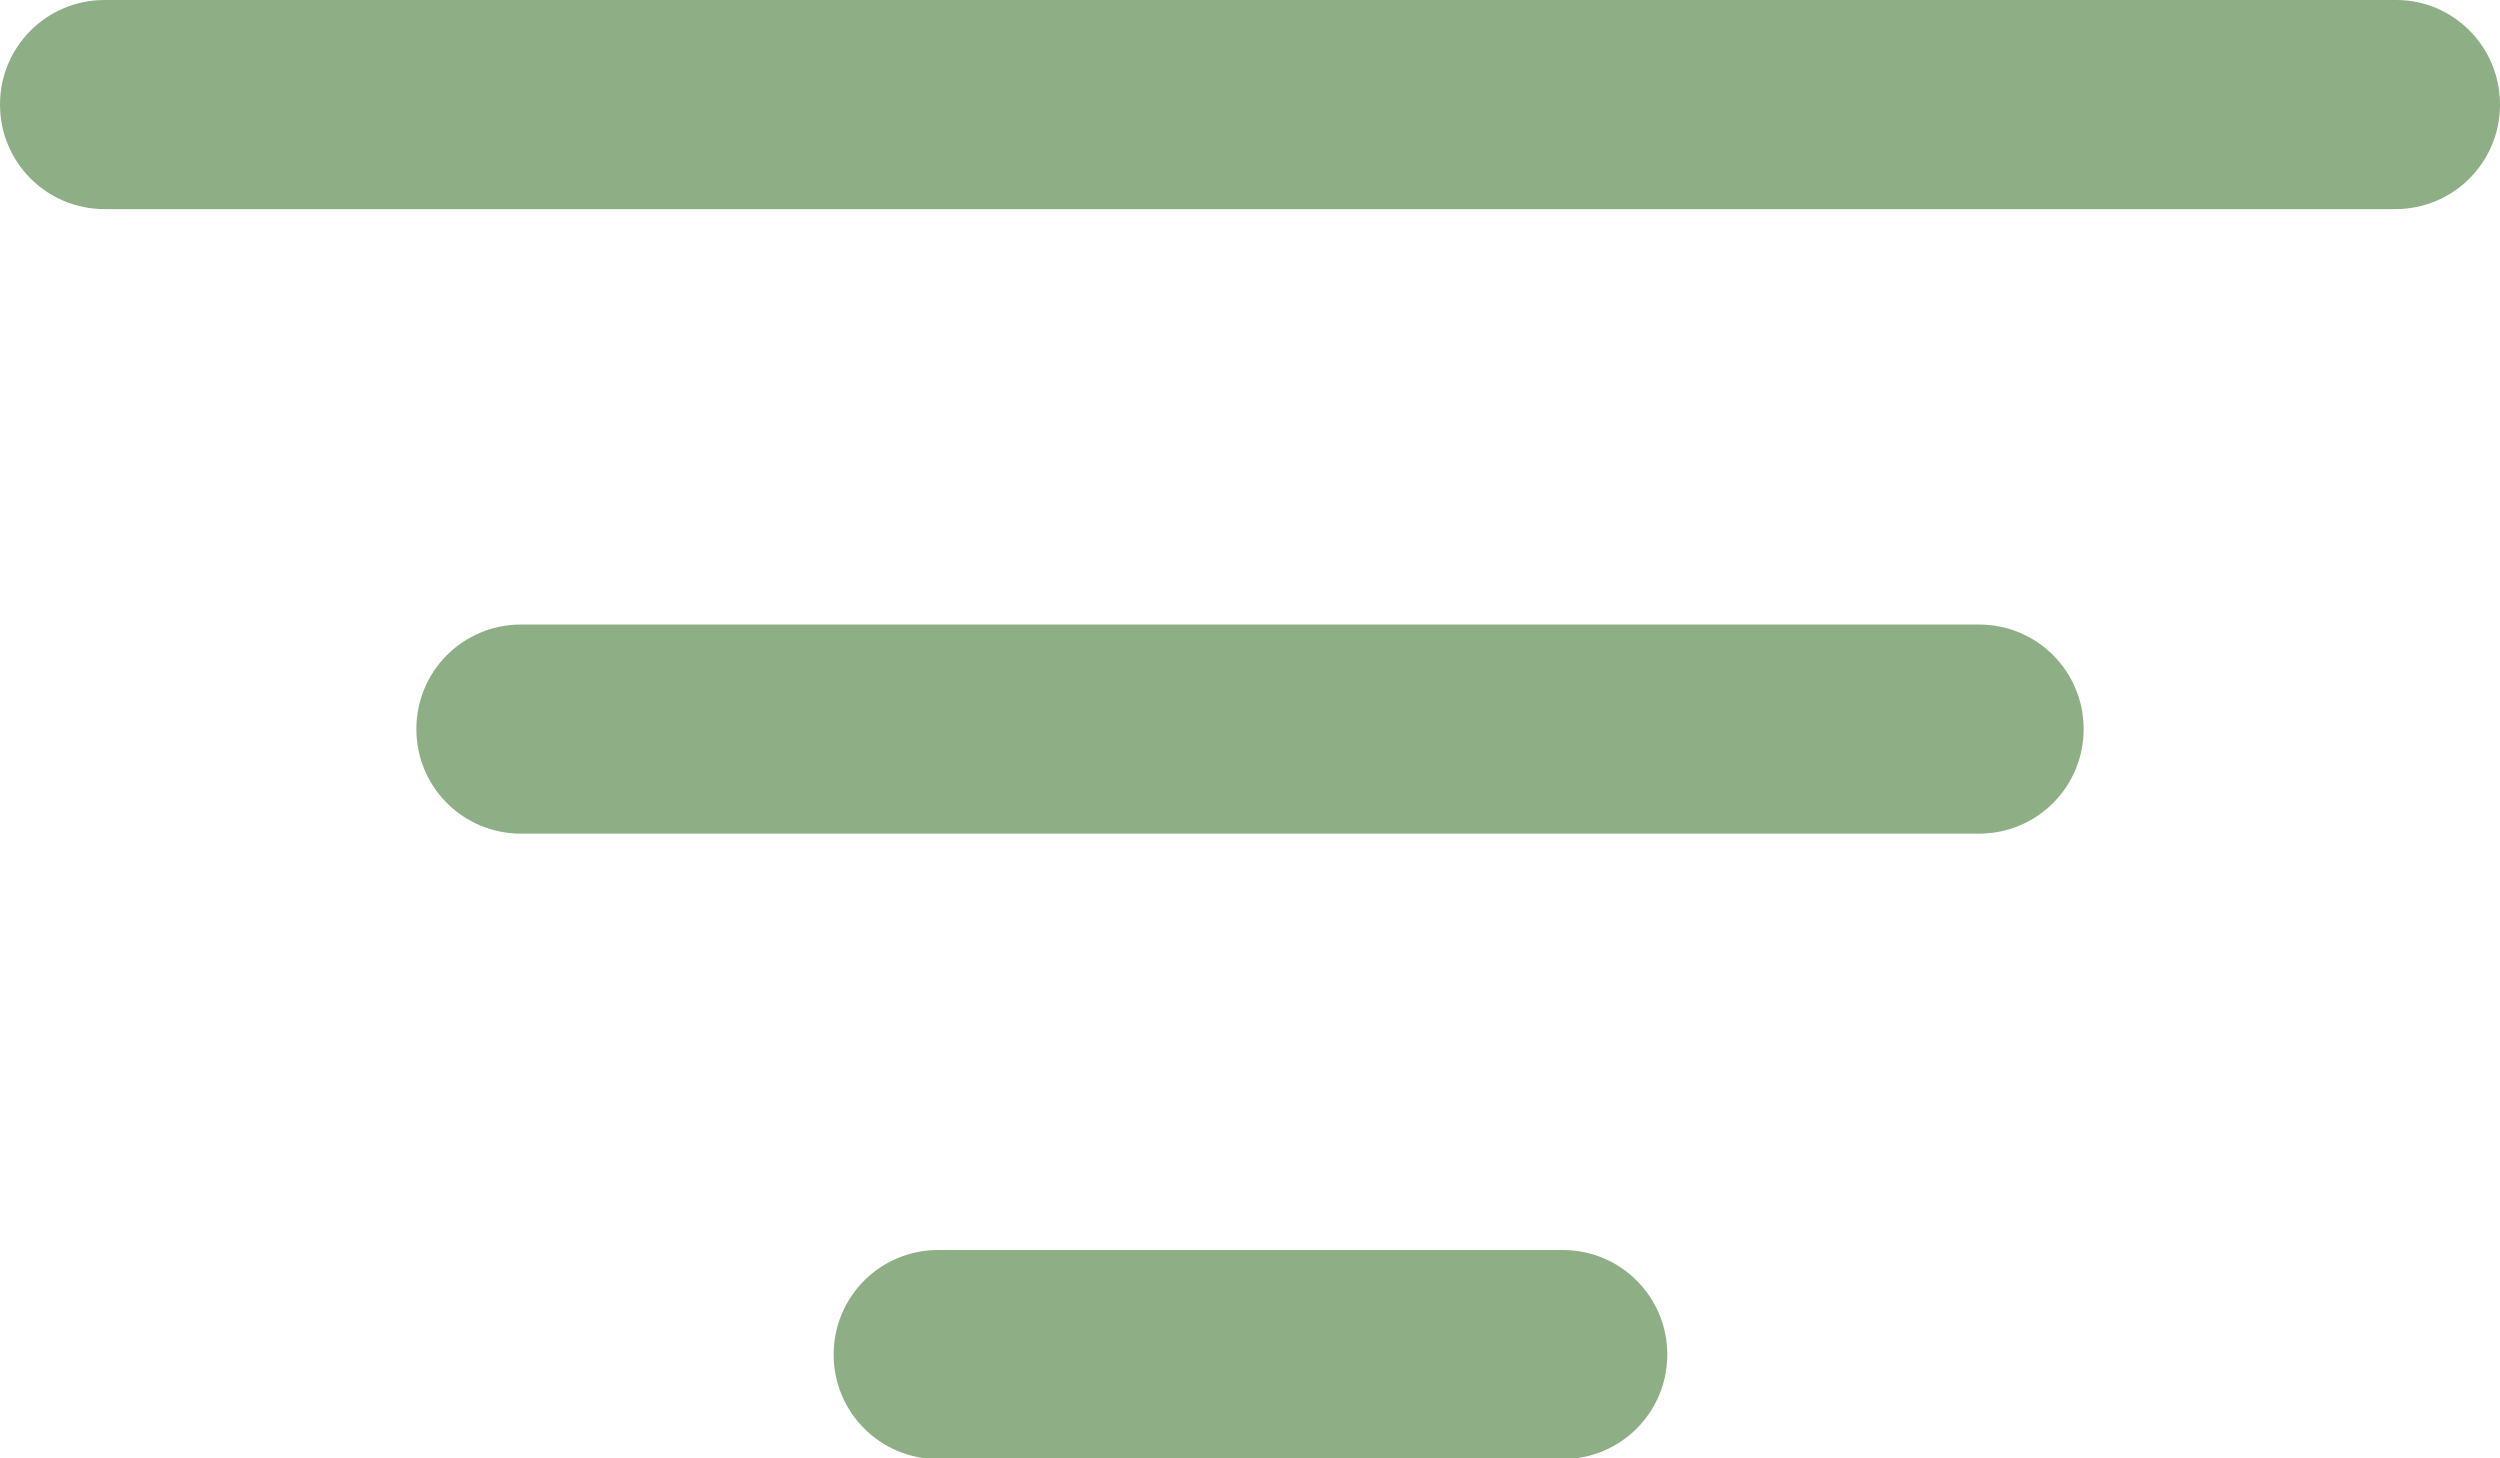 <?xml version="1.0" encoding="UTF-8"?>
<svg id="Calque_1" xmlns="http://www.w3.org/2000/svg" viewBox="0 0 26.78 15.62">
  <defs>
    <style>
      .cls-1 {
        fill: #8EAF86;
      }
    </style>
  </defs>
  <g id="Groupe_97">
    <path id="Tracé_143" class="cls-1" d="M8.93,14.51c0-.62.5-1.12,1.12-1.12h6.69c.62,0,1.12.5,1.12,1.12s-.5,1.12-1.12,1.12h-6.69c-.62,0-1.12-.5-1.12-1.12h0M4.46,7.81c0-.62.5-1.12,1.12-1.12h15.62c.62,0,1.12.5,1.12,1.12s-.5,1.12-1.12,1.12H5.58c-.62,0-1.12-.5-1.12-1.12h0M0,1.12C0,.5.5,0,1.12,0h0s24.55,0,24.55,0C26.28,0,26.78.5,26.78,1.12s-.5,1.12-1.12,1.12H1.12c-.62,0-1.12-.5-1.12-1.12h0"/>
  </g>
</svg>